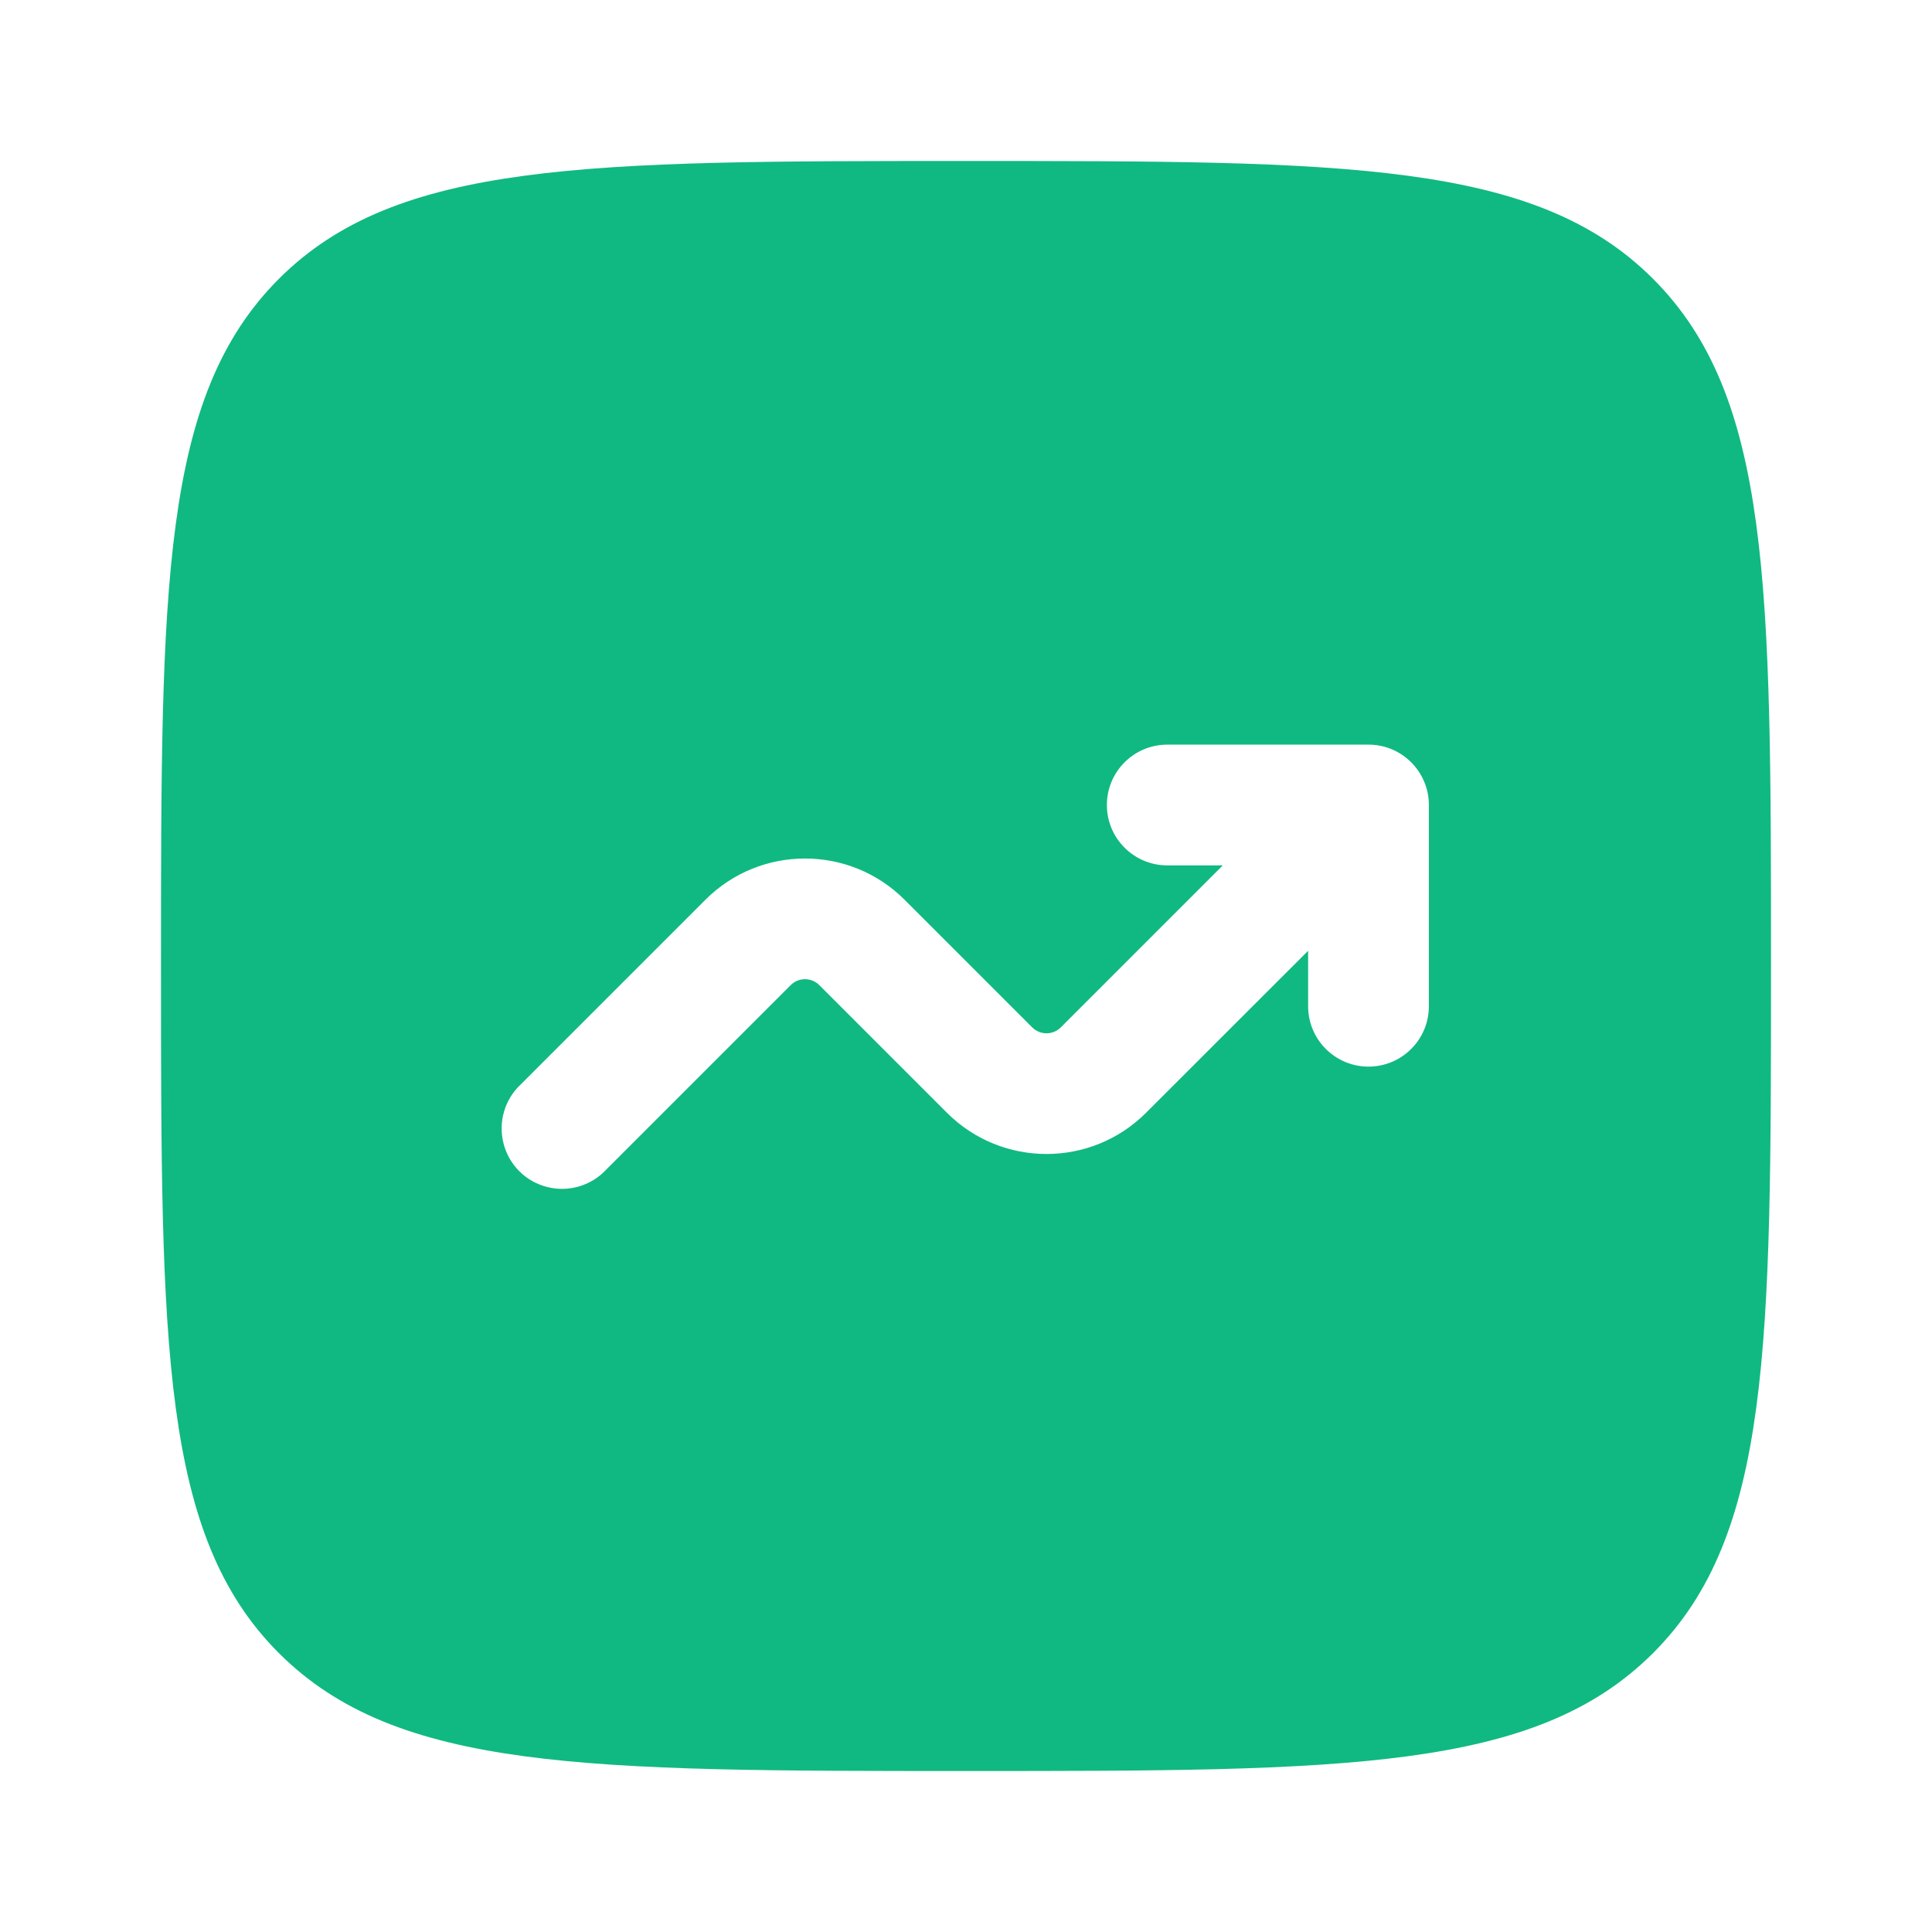 <svg width="24" height="24" viewBox="0 0 24 24" fill="none" xmlns="http://www.w3.org/2000/svg">
<path fill-rule="evenodd" clip-rule="evenodd" d="M3.464 3.464C2 4.93 2 7.286 2 12C2 16.714 2 19.071 3.464 20.535C4.93 22 7.286 22 12 22C16.714 22 19.071 22 20.535 20.535C22 19.072 22 16.714 22 12C22 7.286 22 4.929 20.535 3.464C19.072 2 16.714 2 12 2C7.286 2 4.929 2 3.464 3.464ZM13.75 10C13.75 10.414 14.086 10.75 14.5 10.75H15.19L13.177 12.763C13.13 12.81 13.066 12.836 13 12.836C12.934 12.836 12.87 12.81 12.823 12.763L11.237 11.177C10.554 10.494 9.446 10.494 8.763 11.177L6.47 13.47C6.269 13.657 6.187 13.939 6.255 14.204C6.322 14.47 6.53 14.678 6.796 14.745C7.061 14.813 7.343 14.731 7.53 14.53L9.823 12.237C9.87 12.19 9.934 12.164 10 12.164C10.066 12.164 10.13 12.19 10.177 12.237L11.763 13.823C12.446 14.506 13.554 14.506 14.237 13.823L16.25 11.811V12.5C16.25 12.914 16.586 13.25 17 13.25C17.414 13.25 17.75 12.914 17.75 12.5V10C17.75 9.586 17.414 9.25 17 9.25H14.5C14.086 9.25 13.75 9.586 13.75 10Z" fill="#10B981"/>
</svg>
